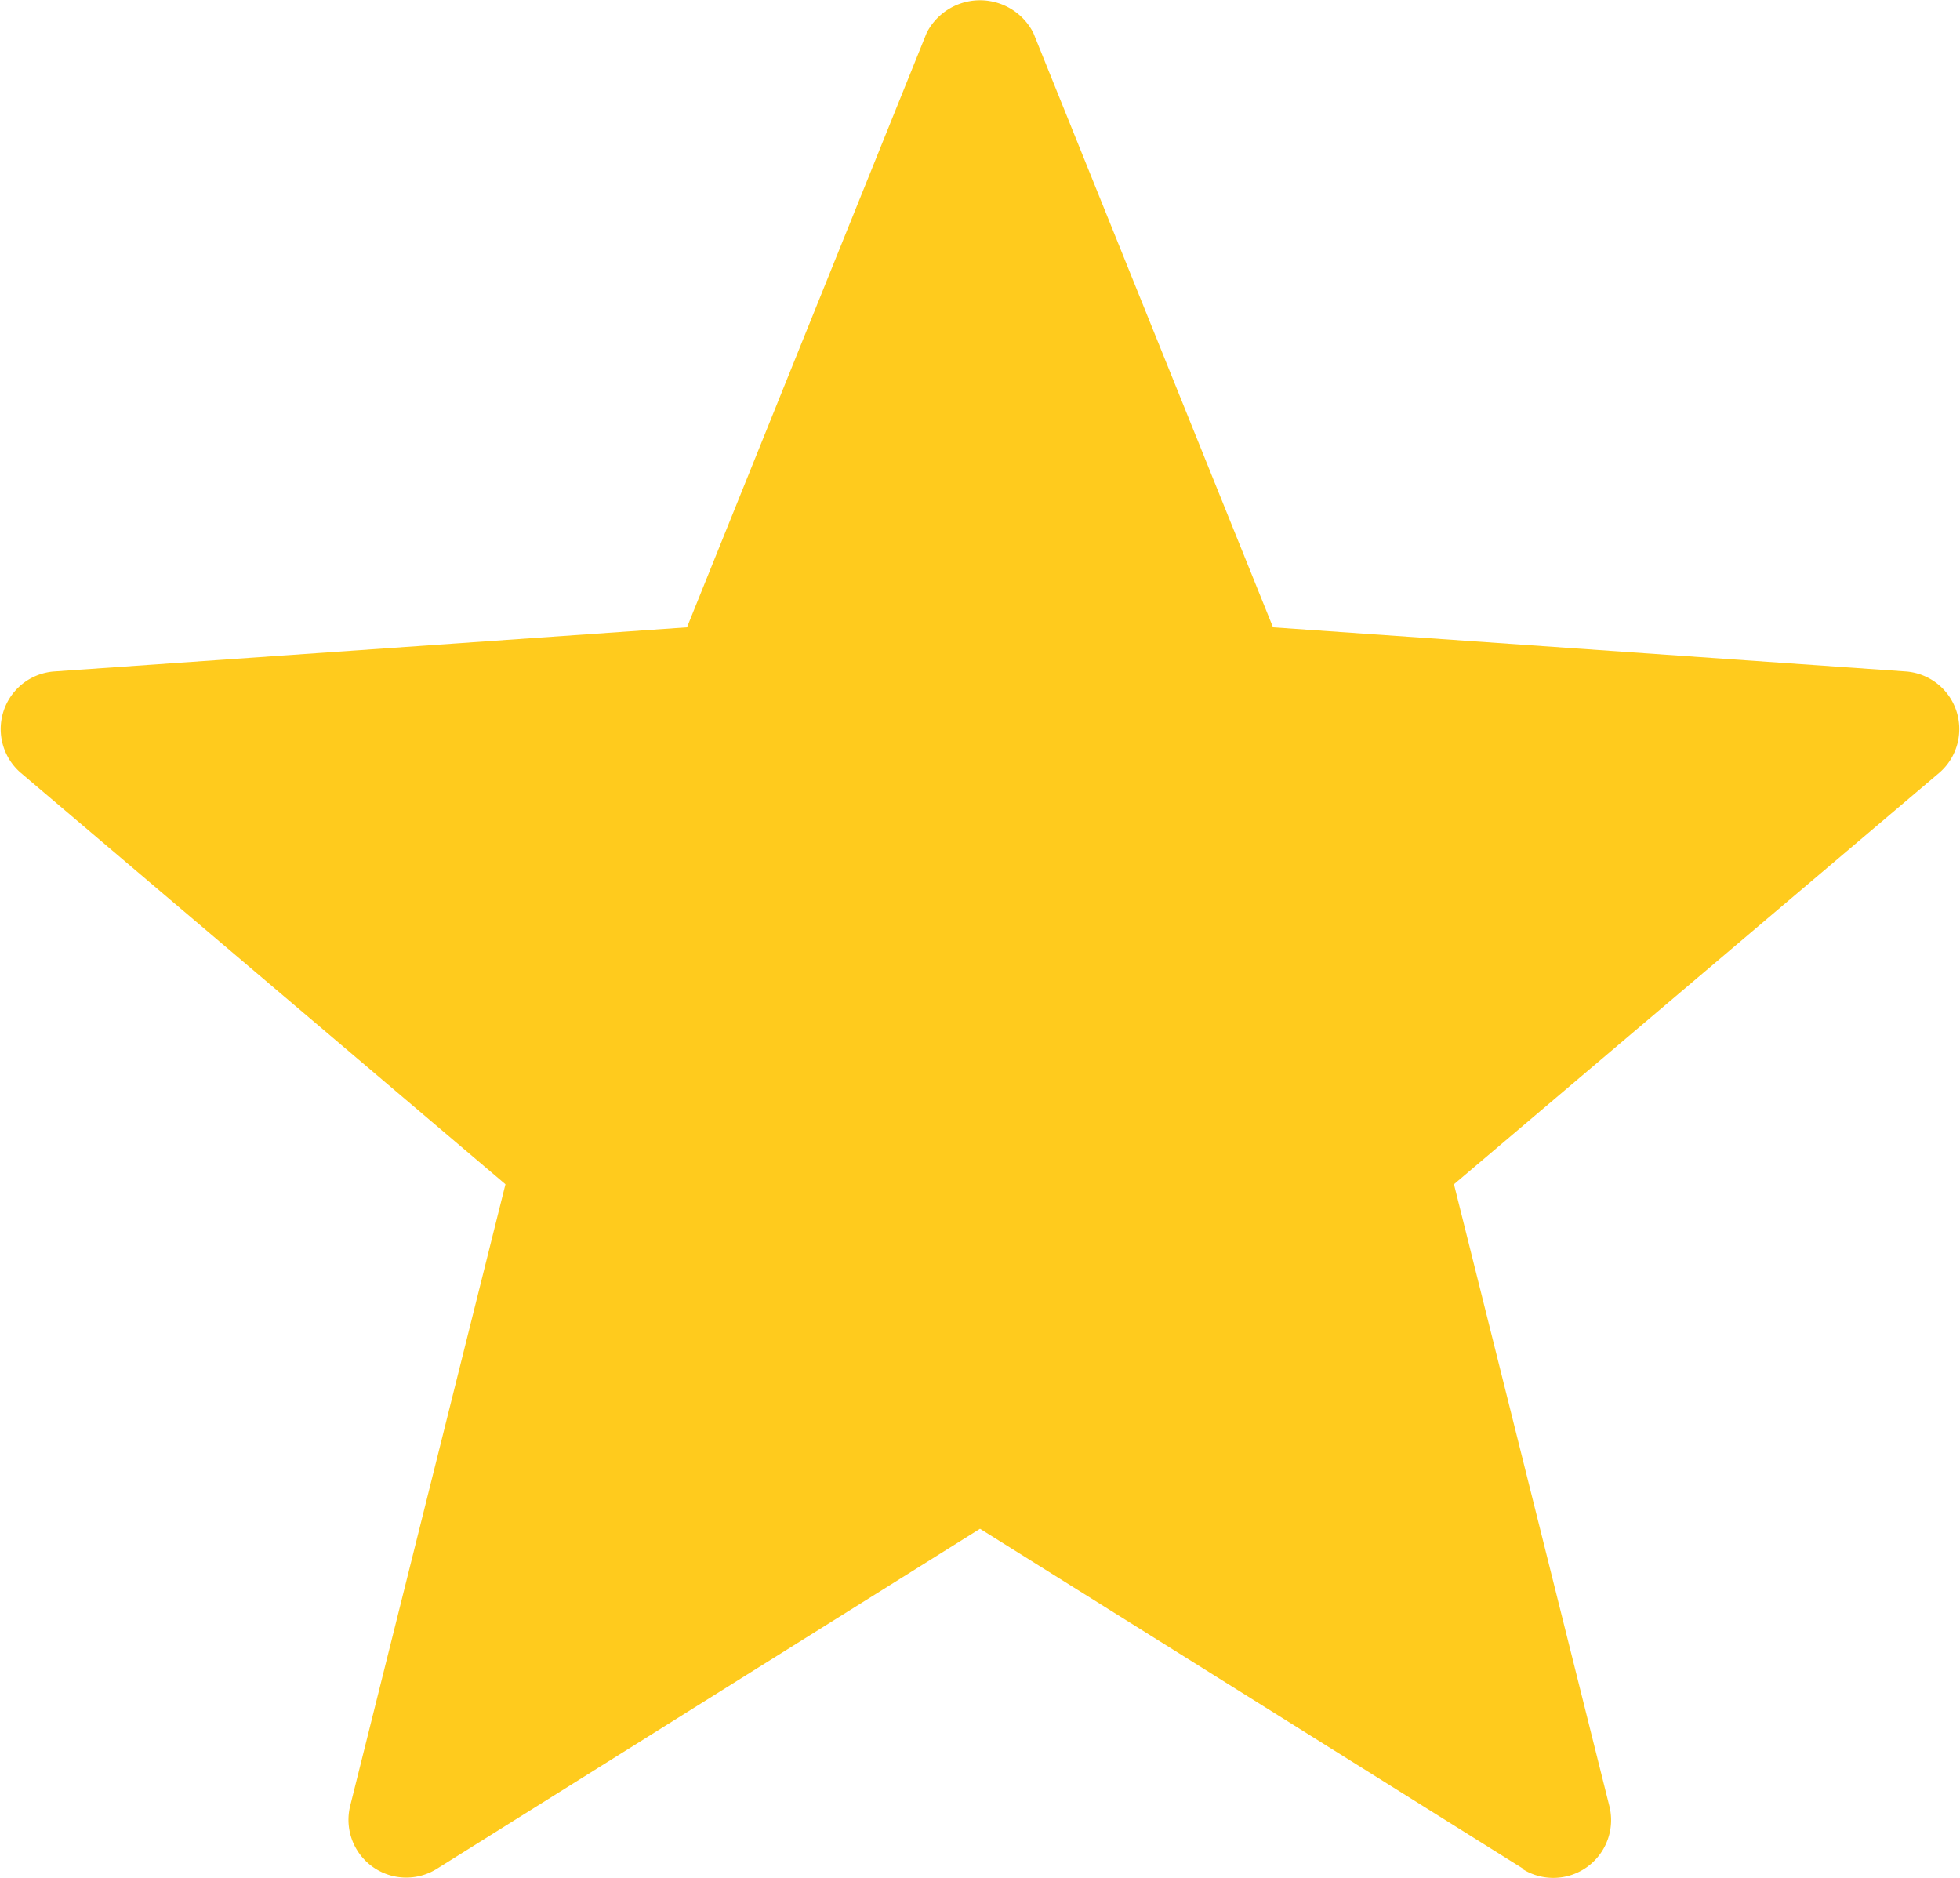 <svg xmlns="http://www.w3.org/2000/svg" width="13.572" height="13" viewBox="0 0 13.572 13">
    <g data-name="Group 36">
        <path data-name="Path 10" d="m10.549 23.731-3.763-2.355-3.762 2.355a.4.4 0 0 1-.6-.433L3.5 18.991l-3.358-2.85a.4.4 0 0 1 .228-.7l4.387-.306 1.66-4.116a.415.415 0 0 1 .738 0l1.66 4.116 4.387.306a.4.4 0 0 1 .228.7l-3.362 2.85 1.077 4.309a.4.4 0 0 1-.6.433z" transform="translate(0 -10.792)" style="fill:#ffcb1d"/>
    </g>
</svg>
